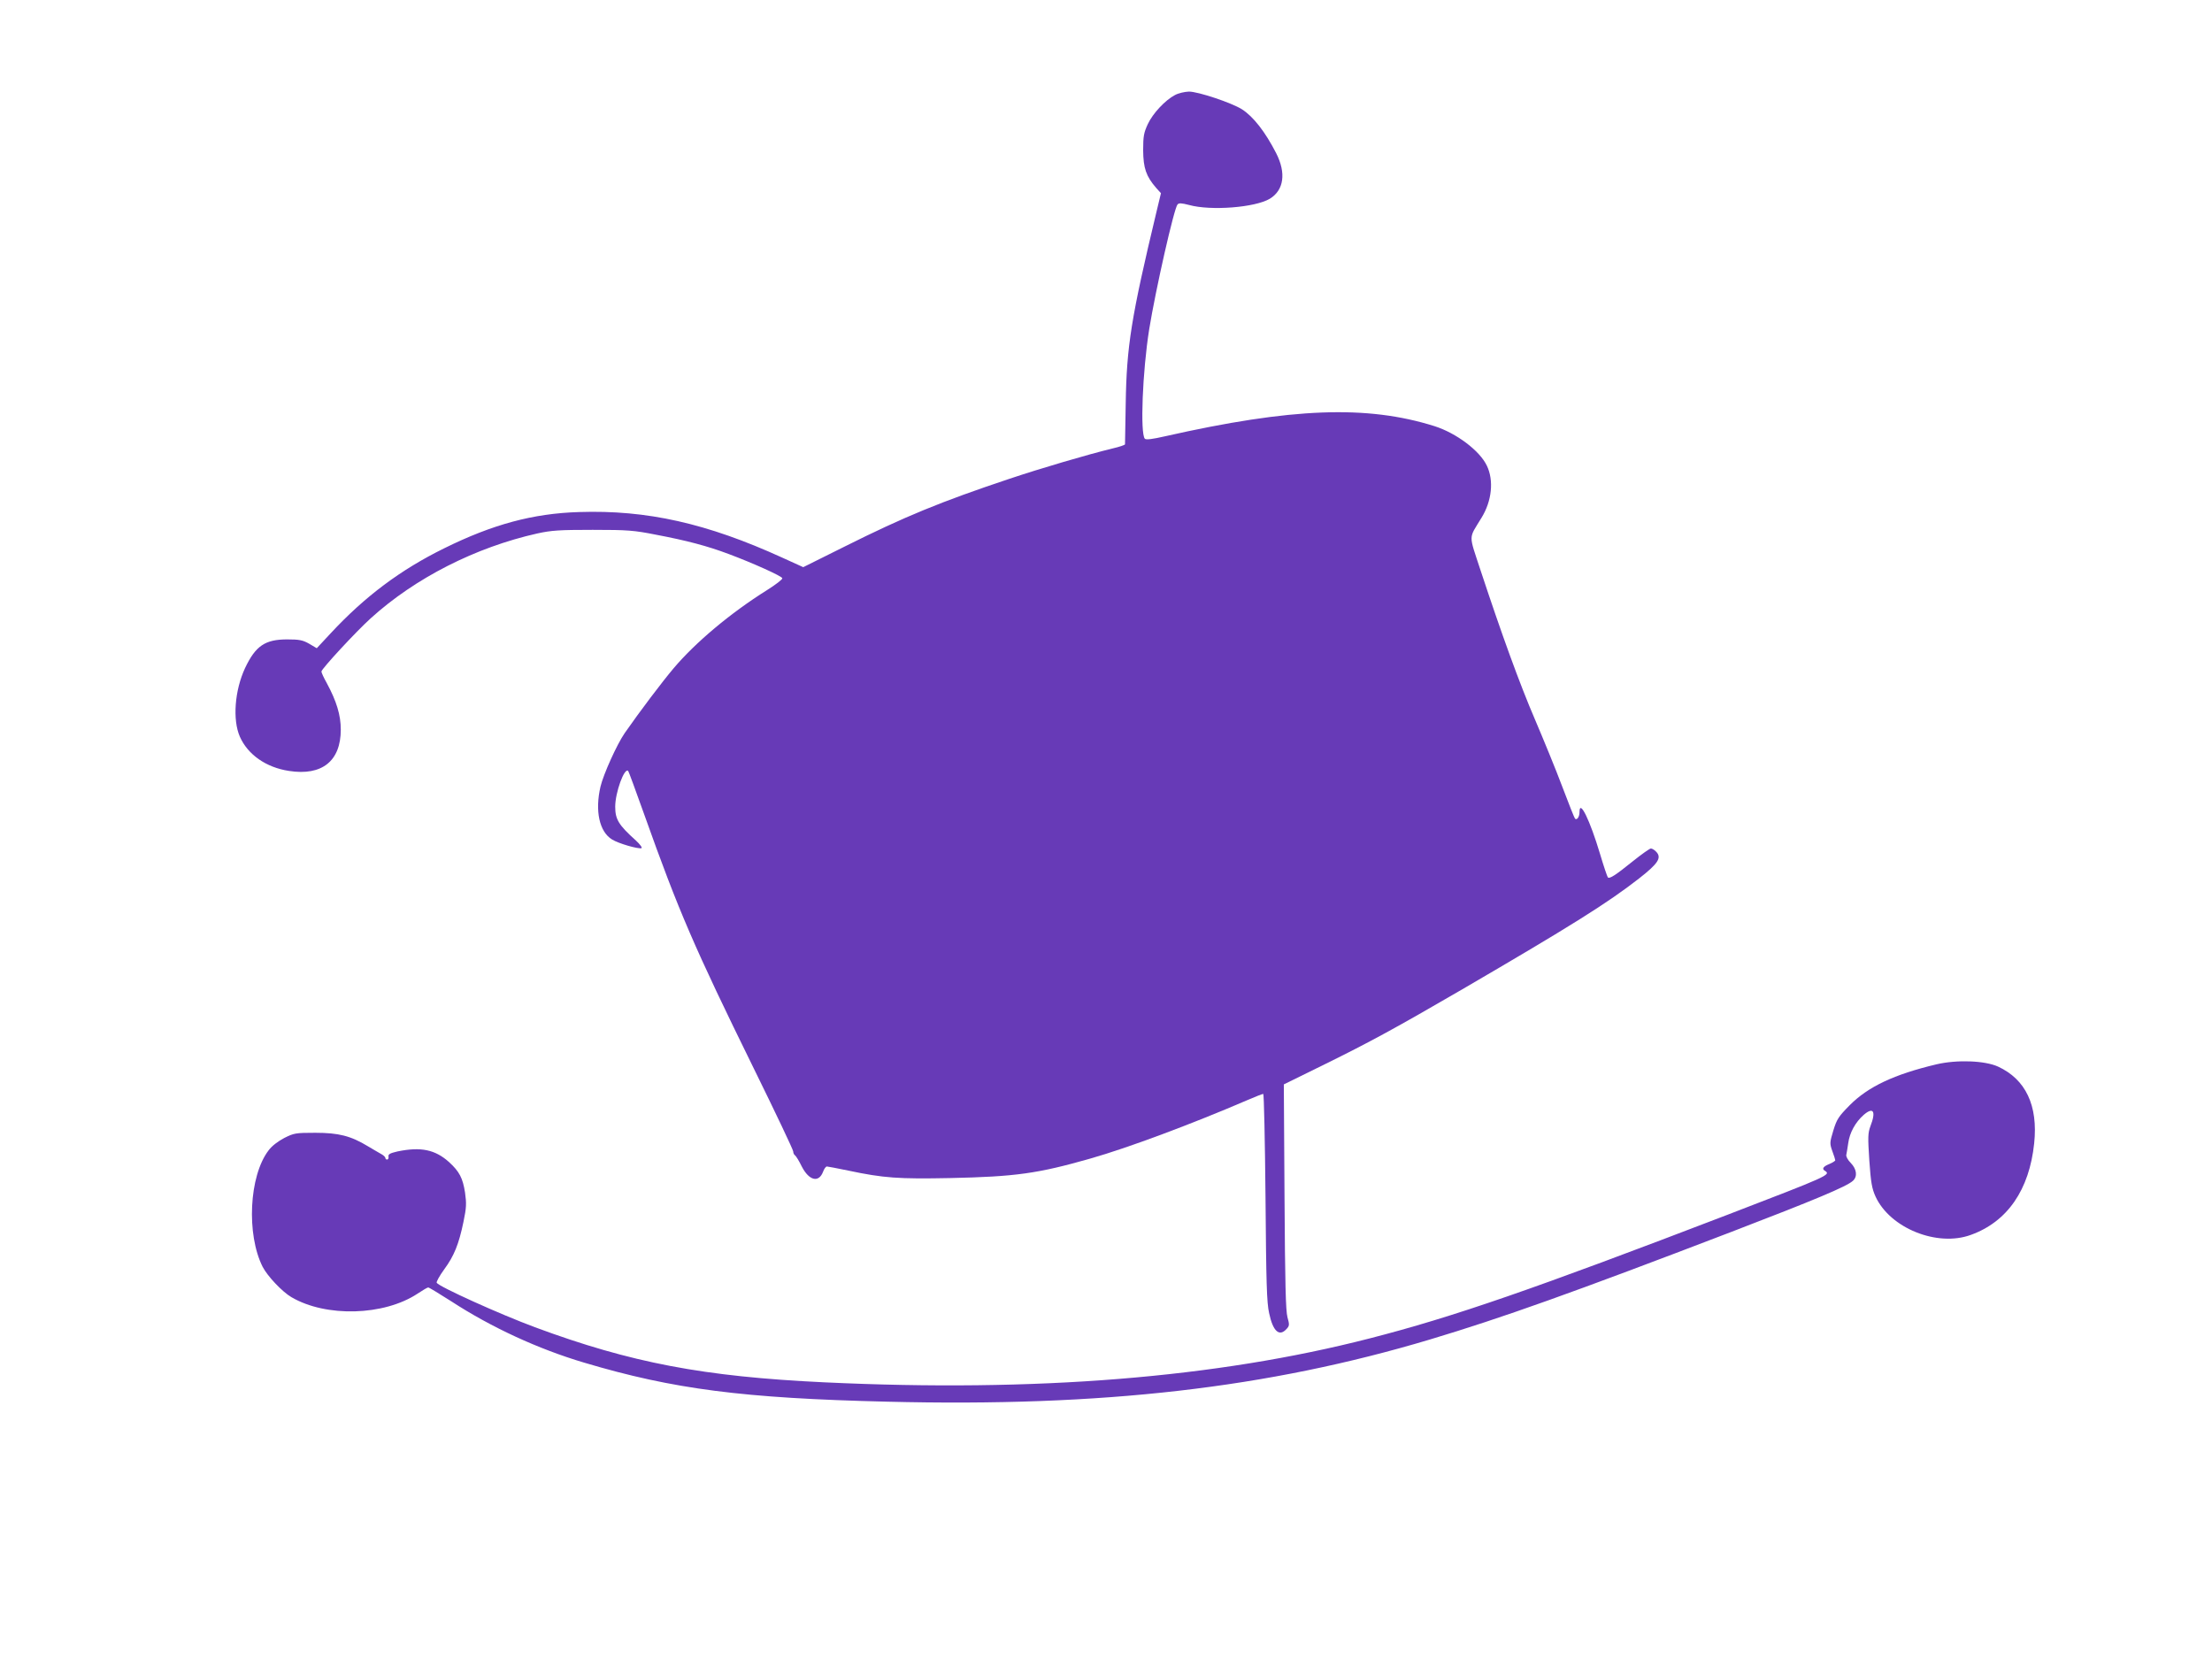<?xml version="1.0" standalone="no"?>
<!DOCTYPE svg PUBLIC "-//W3C//DTD SVG 20010904//EN"
 "http://www.w3.org/TR/2001/REC-SVG-20010904/DTD/svg10.dtd">
<svg version="1.0" xmlns="http://www.w3.org/2000/svg"
 width="1280pt" height="960pt" viewBox="0 0 1280 960"
 preserveAspectRatio="xMidYMid meet">
<g transform="translate(0,960) scale(0.1,-0.1)"
fill="#673ab7" stroke="none">
<path d="M6799 9050 c-57 -30 -128 -106 -157 -168 -23 -50 -27 -69 -27 -152 1
-103 17 -150 75 -217 l28 -31 -25 -104 c-147 -614 -174 -780 -179 -1118 -2
-124 -4 -228 -4 -231 0 -4 -33 -15 -72 -24 -144 -35 -416 -115 -598 -176 -395
-132 -605 -218 -953 -392 l-239 -119 -121 55 c-436 199 -784 277 -1176 264
-266 -8 -500 -71 -781 -210 -252 -124 -458 -278 -656 -491 l-81 -87 -44 26
c-37 21 -57 25 -127 25 -128 0 -183 -37 -244 -166 -60 -129 -73 -299 -30 -397
46 -104 152 -178 284 -198 191 -30 300 57 300 239 0 83 -24 164 -82 271 -17
30 -30 59 -30 65 0 15 199 230 285 308 258 234 607 411 964 491 82 18 128 21
321 21 203 0 239 -3 365 -28 180 -34 300 -66 422 -112 139 -52 306 -127 310
-140 2 -6 -38 -37 -89 -69 -212 -133 -413 -302 -540 -452 -66 -78 -196 -250
-283 -375 -45 -65 -123 -238 -140 -309 -33 -141 -7 -262 67 -307 37 -23 151
-56 170 -50 6 2 -8 22 -32 44 -100 90 -120 122 -120 196 0 82 53 228 75 207 3
-3 45 -118 94 -255 198 -556 288 -765 632 -1465 126 -256 229 -473 229 -482 0
-9 5 -19 10 -22 6 -4 24 -33 40 -66 42 -81 98 -95 123 -29 6 17 16 30 22 30 5
0 62 -11 125 -24 203 -43 290 -49 588 -43 378 8 507 26 812 113 218 62 587
200 908 338 46 20 87 36 92 36 4 0 10 -269 13 -597 4 -497 7 -611 21 -672 22
-105 59 -138 101 -91 17 18 17 25 5 68 -10 36 -14 195 -17 697 l-4 650 238
117 c258 127 409 209 796 434 631 368 840 499 1022 641 110 86 131 119 100
153 -10 11 -24 20 -32 20 -7 0 -55 -34 -106 -75 -98 -79 -133 -102 -143 -92
-3 3 -24 64 -45 135 -59 197 -119 320 -119 243 0 -28 -15 -49 -26 -38 -3 2
-36 85 -73 183 -37 99 -109 274 -158 389 -90 209 -194 497 -315 863 -71 217
-71 180 5 306 60 97 72 216 31 301 -41 87 -177 189 -303 229 -391 123 -826
107 -1561 -59 -70 -16 -108 -21 -115 -14 -28 28 -14 389 25 634 37 228 144
701 164 722 8 9 24 8 66 -3 126 -35 383 -15 468 36 82 50 95 149 37 263 -64
125 -133 213 -199 255 -61 38 -253 102 -306 102 -25 -1 -61 -9 -81 -20z"/>
<path d="M11205 3441 c-244 -58 -395 -129 -502 -237 -64 -65 -74 -80 -94 -145
-21 -70 -22 -75 -6 -120 10 -26 17 -50 17 -53 0 -4 -16 -14 -35 -22 -35 -14
-44 -28 -25 -39 37 -23 20 -30 -560 -253 -1124 -431 -1591 -593 -2075 -717
-887 -228 -1930 -312 -3155 -254 -698 33 -1119 113 -1675 319 -202 75 -554
234 -568 257 -3 5 16 40 43 77 58 79 85 146 112 276 17 82 18 105 9 169 -13
84 -33 122 -92 176 -81 73 -164 90 -299 62 -43 -10 -54 -16 -52 -29 2 -10 -2
-18 -8 -18 -5 0 -10 4 -10 9 0 6 -11 16 -24 23 -13 7 -48 28 -77 45 -99 60
-169 78 -305 78 -114 0 -123 -2 -179 -30 -36 -19 -72 -46 -91 -72 -113 -148
-129 -486 -34 -674 28 -54 113 -144 166 -175 201 -118 536 -108 730 20 30 20
57 36 62 36 5 0 64 -36 133 -80 232 -151 503 -276 769 -355 517 -154 920 -206
1754 -226 1245 -31 2202 79 3141 360 417 125 829 272 1745 623 482 185 666
262 702 295 28 25 22 68 -12 103 -18 18 -29 39 -26 48 2 9 7 40 11 67 8 60 41
121 90 164 56 48 72 20 38 -67 -14 -39 -15 -61 -6 -197 9 -129 15 -162 36
-209 84 -183 357 -293 551 -222 212 76 339 261 367 530 23 219 -49 370 -209
444 -77 35 -238 41 -357 13z"/>
</g>
</svg>
